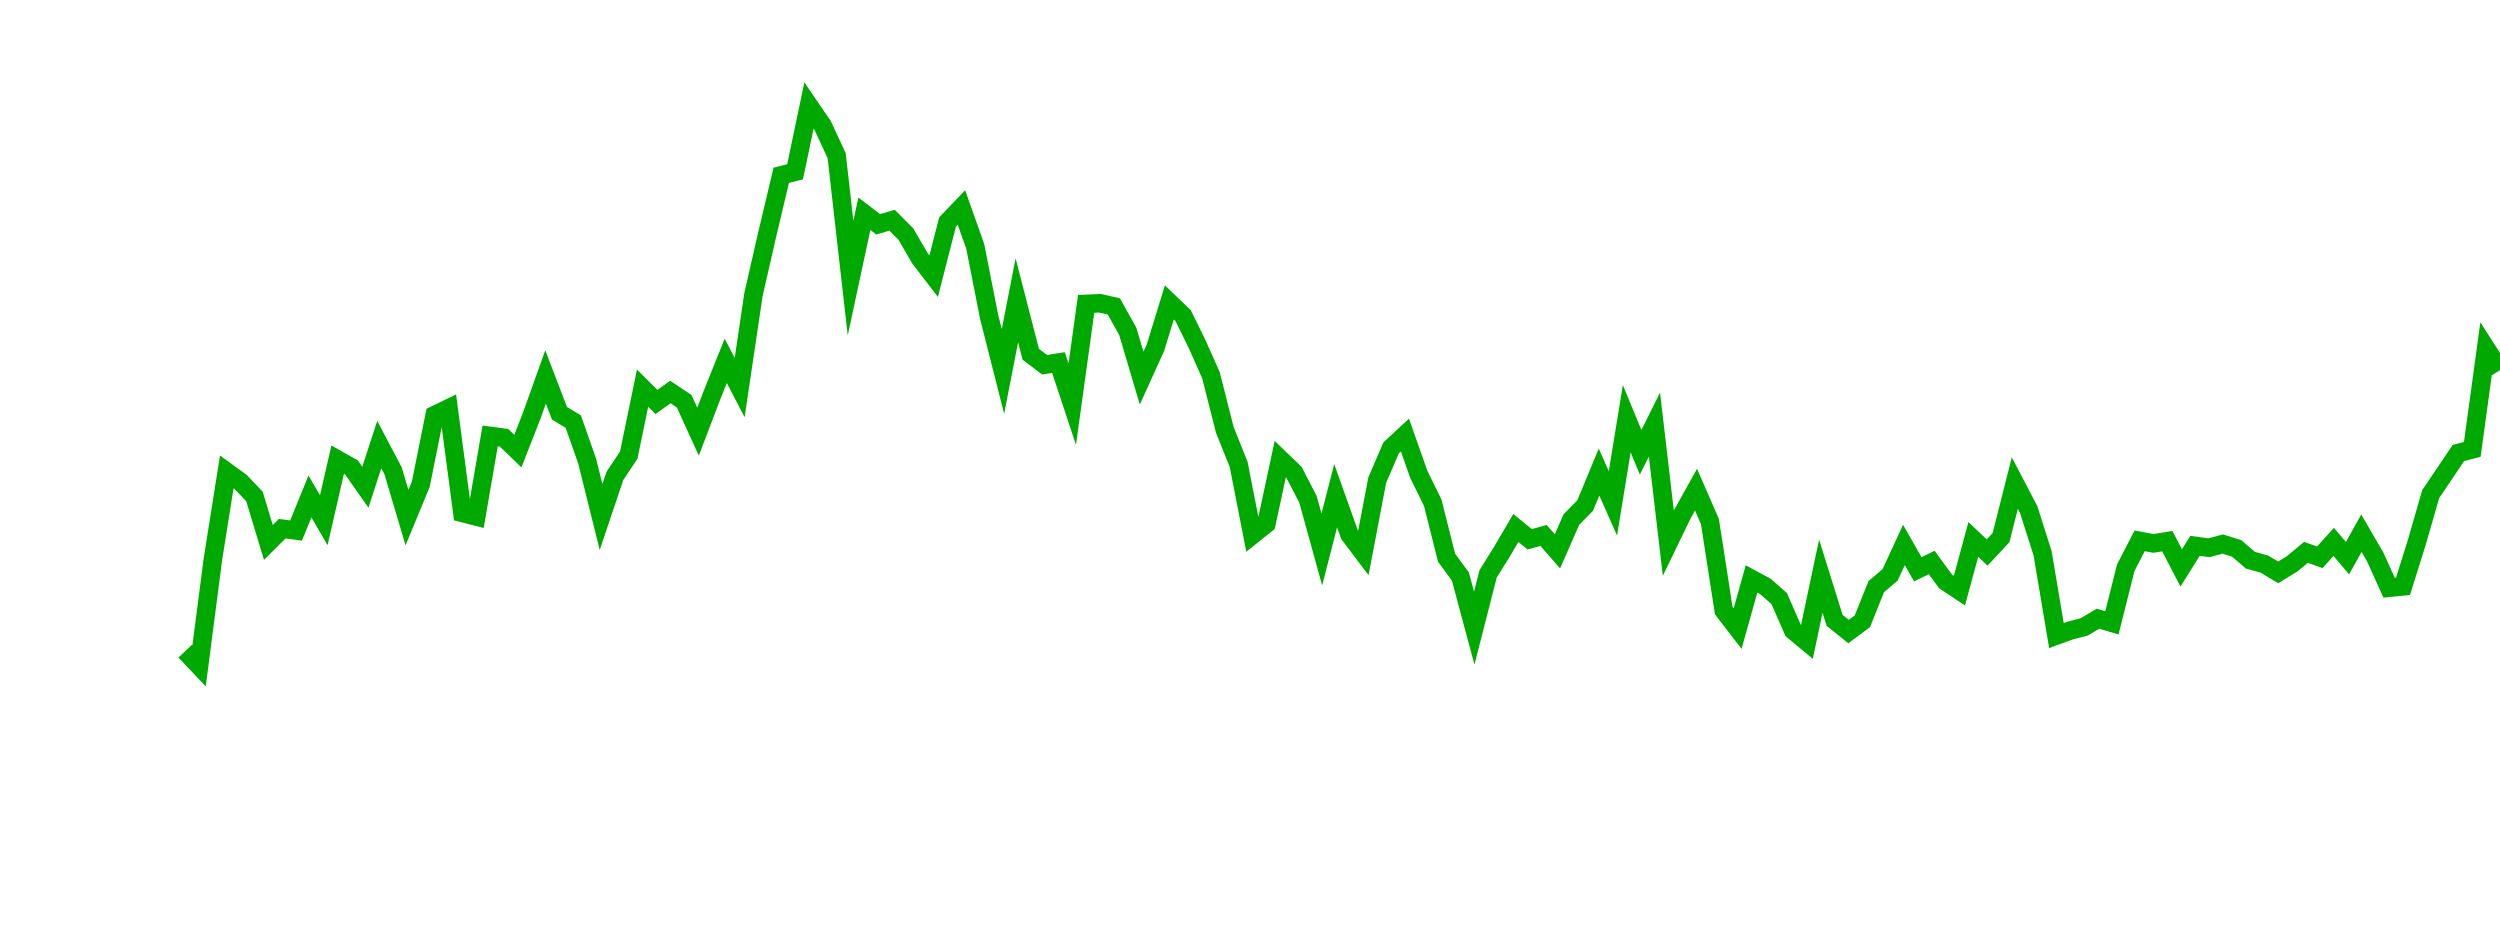 <?xml version="1.0" encoding="UTF-8"?>
<svg xmlns="http://www.w3.org/2000/svg" xmlns:xlink="http://www.w3.org/1999/xlink" width="135pt" height="50pt" viewBox="0 0 135 50" version="1.1">
<defs>
<clipPath id="KAaB0tZ5K6__clip1">
  <path d="M 9.5 0 L 135 0 L 135 40.5 L 9.5 40.5 Z M 9.5 0 "/>
</clipPath>
</defs>
<g id="surface4025">
<g clip-path="url(#KAaB0tZ5K6__clip1)" clip-rule="nonzero">
<path style="fill:none;stroke-width:1;stroke-linecap:butt;stroke-linejoin:miter;stroke:rgb(0%,66.275%,0%);stroke-opacity:1;stroke-miterlimit:10;" d="M 10 35.164 L 10.75 35.957 L 11.496 30.207 L 12.246 25.48 L 12.992 26.023 L 13.742 26.809 L 14.492 29.293 L 15.238 28.551 L 15.988 28.648 L 16.738 26.809 L 17.484 28.094 L 18.234 24.82 L 18.98 25.242 L 19.73 26.309 L 20.48 24.008 L 21.227 25.426 L 21.977 27.953 L 22.723 26.148 L 23.473 22.414 L 24.223 22.051 L 24.969 27.699 L 25.719 27.891 L 26.469 23.539 L 27.215 23.637 L 27.965 24.359 L 28.711 22.453 L 29.461 20.355 L 30.211 22.316 L 30.957 22.766 L 31.707 24.902 L 32.457 27.918 L 33.203 25.703 L 33.953 24.574 L 34.699 20.961 L 35.449 21.707 L 36.199 21.168 L 36.945 21.664 L 37.695 23.309 L 38.441 21.352 L 39.191 19.484 L 39.941 20.93 L 40.688 15.902 L 41.438 12.621 L 42.188 9.465 L 42.934 9.277 L 43.684 5.699 L 44.43 6.789 L 45.18 8.41 L 45.93 15.02 L 46.676 11.543 L 47.426 12.113 L 48.172 11.891 L 48.922 12.648 L 49.672 13.941 L 50.418 14.914 L 51.168 11.988 L 51.918 11.203 L 52.664 13.309 L 53.414 17.117 L 54.16 20.062 L 54.91 16.215 L 55.66 19.129 L 56.406 19.695 L 57.156 19.578 L 57.902 21.828 L 58.652 16.41 L 59.402 16.375 L 60.148 16.547 L 60.898 17.891 L 61.648 20.418 L 62.395 18.77 L 63.145 16.332 L 63.891 17.047 L 64.641 18.574 L 65.391 20.262 L 66.137 23.203 L 66.887 25.078 L 67.633 28.887 L 68.383 28.289 L 69.133 24.793 L 69.879 25.512 L 70.629 26.957 L 71.379 29.672 L 72.125 26.766 L 72.875 28.871 L 73.621 29.859 L 74.371 25.926 L 75.121 24.184 L 75.867 23.492 L 76.617 25.621 L 77.367 27.145 L 78.113 30.113 L 78.863 31.137 L 79.609 33.918 L 80.359 30.988 L 81.109 29.785 L 81.855 28.512 L 82.605 29.121 L 83.352 28.914 L 84.102 29.773 L 84.852 28.059 L 85.598 27.301 L 86.348 25.492 L 87.098 27.184 L 87.844 22.609 L 88.594 24.422 L 89.34 22.926 L 90.09 29.332 L 90.84 27.781 L 91.586 26.441 L 92.336 28.164 L 93.082 32.973 L 93.832 33.945 L 94.582 31.262 L 95.328 31.664 L 96.078 32.324 L 96.828 34.043 L 97.574 34.664 L 98.324 31.113 L 99.07 33.5 L 99.82 34.105 L 100.57 33.547 L 101.316 31.68 L 102.066 31.043 L 102.812 29.43 L 103.562 30.742 L 104.312 30.375 L 105.059 31.395 L 105.809 31.895 L 106.559 29.129 L 107.305 29.836 L 108.055 29.031 L 108.801 26.086 L 109.551 27.523 L 110.301 29.879 L 111.047 34.32 L 111.797 34.047 L 112.543 33.855 L 113.293 33.41 L 114.043 33.633 L 114.789 30.664 L 115.539 29.207 L 116.289 29.344 L 117.035 29.223 L 117.785 30.668 L 118.531 29.477 L 119.281 29.578 L 120.031 29.379 L 120.777 29.613 L 121.527 30.254 L 122.277 30.461 L 123.023 30.91 L 123.773 30.449 L 124.52 29.828 L 125.27 30.094 L 126.02 29.262 L 126.766 30.141 L 127.516 28.793 L 128.262 30.078 L 129.012 31.738 L 129.762 31.664 L 130.508 29.285 L 131.258 26.68 L 132.008 25.57 L 132.754 24.461 L 133.504 24.266 L 134.25 18.816 L 135 19.988 "/>
</g>
</g>
</svg>
